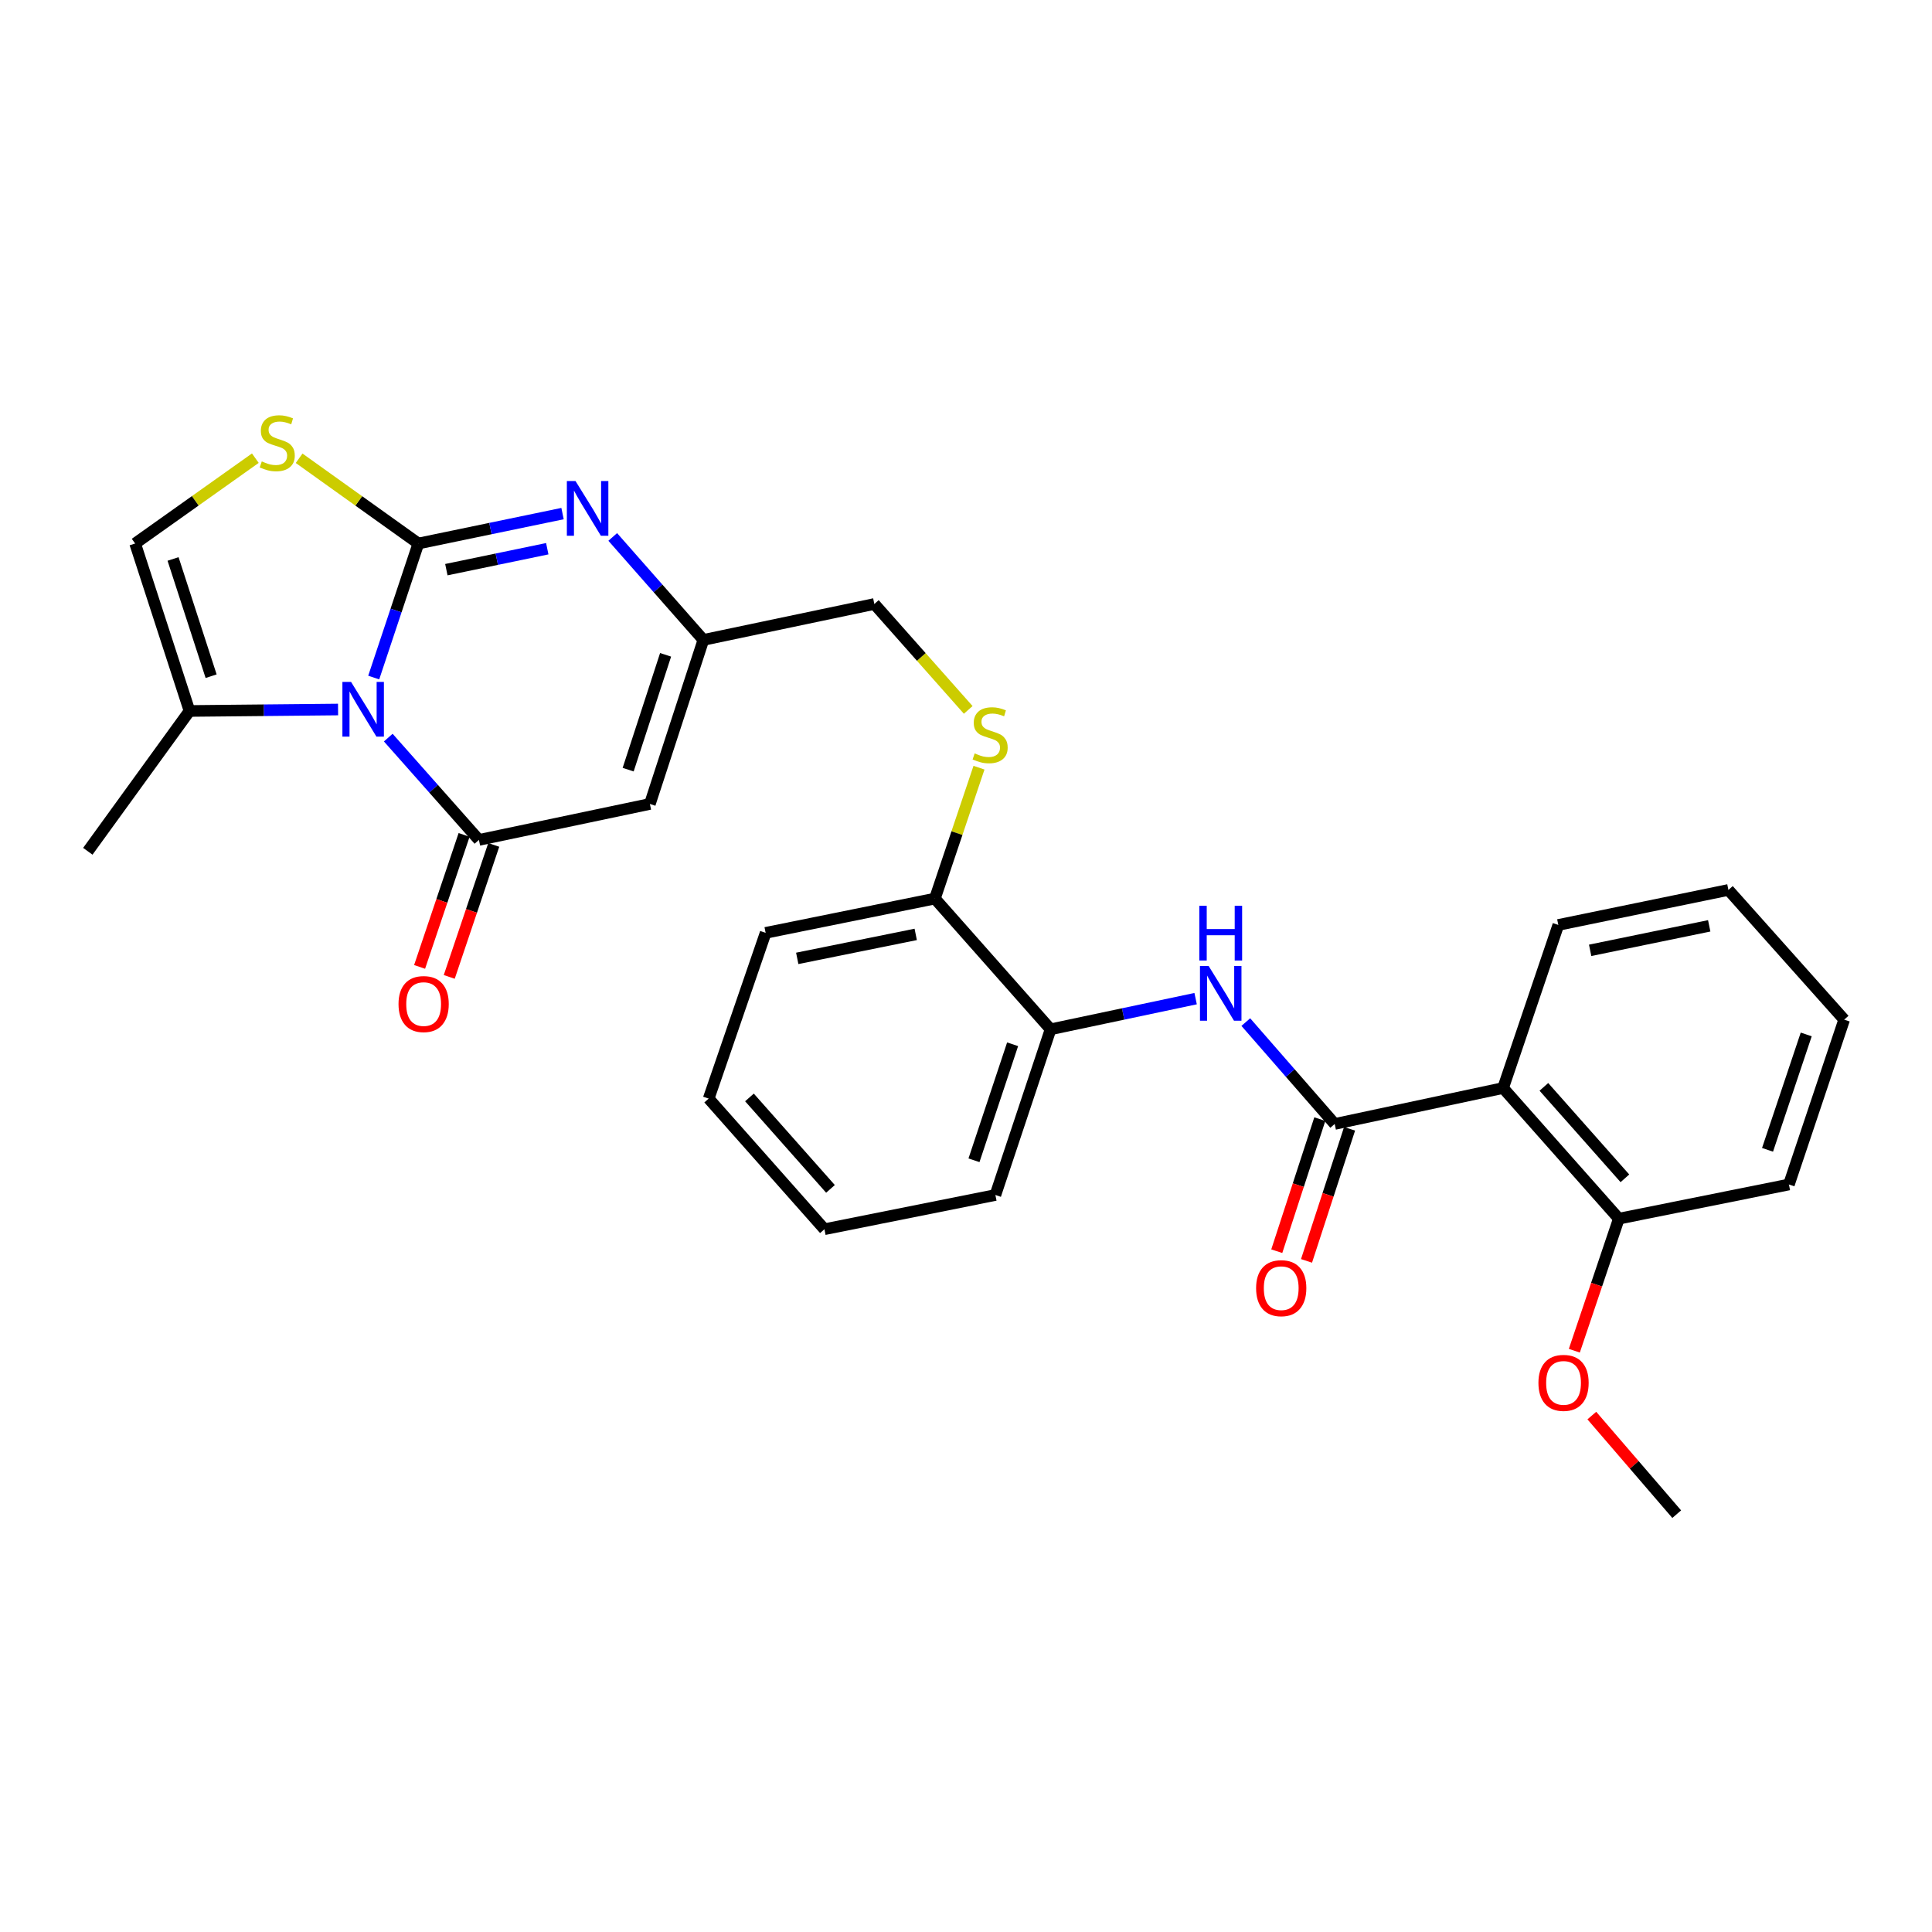 <?xml version='1.0' encoding='iso-8859-1'?>
<svg version='1.1' baseProfile='full'
              xmlns='http://www.w3.org/2000/svg'
                      xmlns:rdkit='http://www.rdkit.org/xml'
                      xmlns:xlink='http://www.w3.org/1999/xlink'
                  xml:space='preserve'
width='1000px' height='1000px' viewBox='0 0 1000 1000'>
<!-- END OF HEADER -->
<rect style='opacity:1.0;fill:#FFFFFF;stroke:none' width='1000' height='1000' x='0' y='0'> </rect>
<path class='bond-0' d='M 216.547,281.319 L 204.992,316.007' style='fill:none;fill-rule:evenodd;stroke:#000000;stroke-width:6px;stroke-linecap:butt;stroke-linejoin:miter;stroke-opacity:1' />
<path class='bond-0' d='M 204.992,316.007 L 193.438,350.696' style='fill:none;fill-rule:evenodd;stroke:#0000FF;stroke-width:6px;stroke-linecap:butt;stroke-linejoin:miter;stroke-opacity:1' />
<path class='bond-2' d='M 216.547,281.319 L 253.857,273.577' style='fill:none;fill-rule:evenodd;stroke:#000000;stroke-width:6px;stroke-linecap:butt;stroke-linejoin:miter;stroke-opacity:1' />
<path class='bond-2' d='M 253.857,273.577 L 291.168,265.835' style='fill:none;fill-rule:evenodd;stroke:#0000FF;stroke-width:6px;stroke-linecap:butt;stroke-linejoin:miter;stroke-opacity:1' />
<path class='bond-2' d='M 231.031,294.855 L 257.148,289.436' style='fill:none;fill-rule:evenodd;stroke:#000000;stroke-width:6px;stroke-linecap:butt;stroke-linejoin:miter;stroke-opacity:1' />
<path class='bond-2' d='M 257.148,289.436 L 283.266,284.016' style='fill:none;fill-rule:evenodd;stroke:#0000FF;stroke-width:6px;stroke-linecap:butt;stroke-linejoin:miter;stroke-opacity:1' />
<path class='bond-5' d='M 216.547,281.319 L 185.685,259.258' style='fill:none;fill-rule:evenodd;stroke:#000000;stroke-width:6px;stroke-linecap:butt;stroke-linejoin:miter;stroke-opacity:1' />
<path class='bond-5' d='M 185.685,259.258 L 154.824,237.197' style='fill:none;fill-rule:evenodd;stroke:#CCCC00;stroke-width:6px;stroke-linecap:butt;stroke-linejoin:miter;stroke-opacity:1' />
<path class='bond-1' d='M 200.967,381.786 L 224.427,408.262' style='fill:none;fill-rule:evenodd;stroke:#0000FF;stroke-width:6px;stroke-linecap:butt;stroke-linejoin:miter;stroke-opacity:1' />
<path class='bond-1' d='M 224.427,408.262 L 247.888,434.738' style='fill:none;fill-rule:evenodd;stroke:#000000;stroke-width:6px;stroke-linecap:butt;stroke-linejoin:miter;stroke-opacity:1' />
<path class='bond-8' d='M 174.982,367.244 L 136.538,367.621' style='fill:none;fill-rule:evenodd;stroke:#0000FF;stroke-width:6px;stroke-linecap:butt;stroke-linejoin:miter;stroke-opacity:1' />
<path class='bond-8' d='M 136.538,367.621 L 98.094,367.998' style='fill:none;fill-rule:evenodd;stroke:#000000;stroke-width:6px;stroke-linecap:butt;stroke-linejoin:miter;stroke-opacity:1' />
<path class='bond-12' d='M 240.214,432.151 L 228.698,466.312' style='fill:none;fill-rule:evenodd;stroke:#000000;stroke-width:6px;stroke-linecap:butt;stroke-linejoin:miter;stroke-opacity:1' />
<path class='bond-12' d='M 228.698,466.312 L 217.182,500.472' style='fill:none;fill-rule:evenodd;stroke:#FF0000;stroke-width:6px;stroke-linecap:butt;stroke-linejoin:miter;stroke-opacity:1' />
<path class='bond-12' d='M 255.562,437.325 L 244.046,471.486' style='fill:none;fill-rule:evenodd;stroke:#000000;stroke-width:6px;stroke-linecap:butt;stroke-linejoin:miter;stroke-opacity:1' />
<path class='bond-12' d='M 244.046,471.486 L 232.53,505.646' style='fill:none;fill-rule:evenodd;stroke:#FF0000;stroke-width:6px;stroke-linecap:butt;stroke-linejoin:miter;stroke-opacity:1' />
<path class='bond-30' d='M 247.888,434.738 L 336.376,416.13' style='fill:none;fill-rule:evenodd;stroke:#000000;stroke-width:6px;stroke-linecap:butt;stroke-linejoin:miter;stroke-opacity:1' />
<path class='bond-7' d='M 317.152,277.921 L 340.608,304.572' style='fill:none;fill-rule:evenodd;stroke:#0000FF;stroke-width:6px;stroke-linecap:butt;stroke-linejoin:miter;stroke-opacity:1' />
<path class='bond-7' d='M 340.608,304.572 L 364.064,331.223' style='fill:none;fill-rule:evenodd;stroke:#000000;stroke-width:6px;stroke-linecap:butt;stroke-linejoin:miter;stroke-opacity:1' />
<path class='bond-3' d='M 336.376,416.13 L 364.064,331.223' style='fill:none;fill-rule:evenodd;stroke:#000000;stroke-width:6px;stroke-linecap:butt;stroke-linejoin:miter;stroke-opacity:1' />
<path class='bond-3' d='M 325.131,398.372 L 344.512,338.937' style='fill:none;fill-rule:evenodd;stroke:#000000;stroke-width:6px;stroke-linecap:butt;stroke-linejoin:miter;stroke-opacity:1' />
<path class='bond-4' d='M 690.834,581.76 L 667.83,555.394' style='fill:none;fill-rule:evenodd;stroke:#000000;stroke-width:6px;stroke-linecap:butt;stroke-linejoin:miter;stroke-opacity:1' />
<path class='bond-4' d='M 667.83,555.394 L 644.825,529.028' style='fill:none;fill-rule:evenodd;stroke:#0000FF;stroke-width:6px;stroke-linecap:butt;stroke-linejoin:miter;stroke-opacity:1' />
<path class='bond-6' d='M 690.834,581.76 L 778,563.161' style='fill:none;fill-rule:evenodd;stroke:#000000;stroke-width:6px;stroke-linecap:butt;stroke-linejoin:miter;stroke-opacity:1' />
<path class='bond-14' d='M 683.135,579.251 L 671.993,613.432' style='fill:none;fill-rule:evenodd;stroke:#000000;stroke-width:6px;stroke-linecap:butt;stroke-linejoin:miter;stroke-opacity:1' />
<path class='bond-14' d='M 671.993,613.432 L 660.852,647.614' style='fill:none;fill-rule:evenodd;stroke:#FF0000;stroke-width:6px;stroke-linecap:butt;stroke-linejoin:miter;stroke-opacity:1' />
<path class='bond-14' d='M 698.534,584.27 L 687.393,618.452' style='fill:none;fill-rule:evenodd;stroke:#000000;stroke-width:6px;stroke-linecap:butt;stroke-linejoin:miter;stroke-opacity:1' />
<path class='bond-14' d='M 687.393,618.452 L 676.251,652.634' style='fill:none;fill-rule:evenodd;stroke:#FF0000;stroke-width:6px;stroke-linecap:butt;stroke-linejoin:miter;stroke-opacity:1' />
<path class='bond-10' d='M 132.164,237.149 L 101.056,259.234' style='fill:none;fill-rule:evenodd;stroke:#CCCC00;stroke-width:6px;stroke-linecap:butt;stroke-linejoin:miter;stroke-opacity:1' />
<path class='bond-10' d='M 101.056,259.234 L 69.948,281.319' style='fill:none;fill-rule:evenodd;stroke:#000000;stroke-width:6px;stroke-linecap:butt;stroke-linejoin:miter;stroke-opacity:1' />
<path class='bond-15' d='M 778,563.161 L 837.91,630.783' style='fill:none;fill-rule:evenodd;stroke:#000000;stroke-width:6px;stroke-linecap:butt;stroke-linejoin:miter;stroke-opacity:1' />
<path class='bond-15' d='M 799.11,562.564 L 841.047,609.899' style='fill:none;fill-rule:evenodd;stroke:#000000;stroke-width:6px;stroke-linecap:butt;stroke-linejoin:miter;stroke-opacity:1' />
<path class='bond-18' d='M 778,563.161 L 806.588,478.749' style='fill:none;fill-rule:evenodd;stroke:#000000;stroke-width:6px;stroke-linecap:butt;stroke-linejoin:miter;stroke-opacity:1' />
<path class='bond-17' d='M 364.064,331.223 L 452.561,312.623' style='fill:none;fill-rule:evenodd;stroke:#000000;stroke-width:6px;stroke-linecap:butt;stroke-linejoin:miter;stroke-opacity:1' />
<path class='bond-20' d='M 98.094,367.998 L 45.455,440.623' style='fill:none;fill-rule:evenodd;stroke:#000000;stroke-width:6px;stroke-linecap:butt;stroke-linejoin:miter;stroke-opacity:1' />
<path class='bond-29' d='M 98.094,367.998 L 69.948,281.319' style='fill:none;fill-rule:evenodd;stroke:#000000;stroke-width:6px;stroke-linecap:butt;stroke-linejoin:miter;stroke-opacity:1' />
<path class='bond-29' d='M 109.277,349.994 L 89.575,289.318' style='fill:none;fill-rule:evenodd;stroke:#000000;stroke-width:6px;stroke-linecap:butt;stroke-linejoin:miter;stroke-opacity:1' />
<path class='bond-9' d='M 618.852,516.894 L 581.314,524.829' style='fill:none;fill-rule:evenodd;stroke:#0000FF;stroke-width:6px;stroke-linecap:butt;stroke-linejoin:miter;stroke-opacity:1' />
<path class='bond-9' d='M 581.314,524.829 L 543.776,532.765' style='fill:none;fill-rule:evenodd;stroke:#000000;stroke-width:6px;stroke-linecap:butt;stroke-linejoin:miter;stroke-opacity:1' />
<path class='bond-11' d='M 543.776,532.765 L 483.902,465.107' style='fill:none;fill-rule:evenodd;stroke:#000000;stroke-width:6px;stroke-linecap:butt;stroke-linejoin:miter;stroke-opacity:1' />
<path class='bond-21' d='M 543.776,532.765 L 515.216,618.536' style='fill:none;fill-rule:evenodd;stroke:#000000;stroke-width:6px;stroke-linecap:butt;stroke-linejoin:miter;stroke-opacity:1' />
<path class='bond-21' d='M 524.125,540.514 L 504.133,600.553' style='fill:none;fill-rule:evenodd;stroke:#000000;stroke-width:6px;stroke-linecap:butt;stroke-linejoin:miter;stroke-opacity:1' />
<path class='bond-13' d='M 501.151,367.443 L 476.856,340.033' style='fill:none;fill-rule:evenodd;stroke:#CCCC00;stroke-width:6px;stroke-linecap:butt;stroke-linejoin:miter;stroke-opacity:1' />
<path class='bond-13' d='M 476.856,340.033 L 452.561,312.623' style='fill:none;fill-rule:evenodd;stroke:#000000;stroke-width:6px;stroke-linecap:butt;stroke-linejoin:miter;stroke-opacity:1' />
<path class='bond-16' d='M 506.723,397.355 L 495.313,431.231' style='fill:none;fill-rule:evenodd;stroke:#CCCC00;stroke-width:6px;stroke-linecap:butt;stroke-linejoin:miter;stroke-opacity:1' />
<path class='bond-16' d='M 495.313,431.231 L 483.902,465.107' style='fill:none;fill-rule:evenodd;stroke:#000000;stroke-width:6px;stroke-linecap:butt;stroke-linejoin:miter;stroke-opacity:1' />
<path class='bond-19' d='M 837.91,630.783 L 826.39,664.956' style='fill:none;fill-rule:evenodd;stroke:#000000;stroke-width:6px;stroke-linecap:butt;stroke-linejoin:miter;stroke-opacity:1' />
<path class='bond-19' d='M 826.39,664.956 L 814.87,699.13' style='fill:none;fill-rule:evenodd;stroke:#FF0000;stroke-width:6px;stroke-linecap:butt;stroke-linejoin:miter;stroke-opacity:1' />
<path class='bond-22' d='M 837.91,630.783 L 925.94,613.092' style='fill:none;fill-rule:evenodd;stroke:#000000;stroke-width:6px;stroke-linecap:butt;stroke-linejoin:miter;stroke-opacity:1' />
<path class='bond-23' d='M 483.902,465.107 L 396.295,482.843' style='fill:none;fill-rule:evenodd;stroke:#000000;stroke-width:6px;stroke-linecap:butt;stroke-linejoin:miter;stroke-opacity:1' />
<path class='bond-23' d='M 473.975,483.642 L 412.65,496.057' style='fill:none;fill-rule:evenodd;stroke:#000000;stroke-width:6px;stroke-linecap:butt;stroke-linejoin:miter;stroke-opacity:1' />
<path class='bond-25' d='M 806.588,478.749 L 894.626,460.626' style='fill:none;fill-rule:evenodd;stroke:#000000;stroke-width:6px;stroke-linecap:butt;stroke-linejoin:miter;stroke-opacity:1' />
<path class='bond-25' d='M 823.059,491.894 L 884.686,479.209' style='fill:none;fill-rule:evenodd;stroke:#000000;stroke-width:6px;stroke-linecap:butt;stroke-linejoin:miter;stroke-opacity:1' />
<path class='bond-24' d='M 823.926,732.695 L 845.896,758.215' style='fill:none;fill-rule:evenodd;stroke:#FF0000;stroke-width:6px;stroke-linecap:butt;stroke-linejoin:miter;stroke-opacity:1' />
<path class='bond-24' d='M 845.896,758.215 L 867.866,783.735' style='fill:none;fill-rule:evenodd;stroke:#000000;stroke-width:6px;stroke-linecap:butt;stroke-linejoin:miter;stroke-opacity:1' />
<path class='bond-31' d='M 515.216,618.536 L 426.718,636.245' style='fill:none;fill-rule:evenodd;stroke:#000000;stroke-width:6px;stroke-linecap:butt;stroke-linejoin:miter;stroke-opacity:1' />
<path class='bond-32' d='M 925.94,613.092 L 954.545,527.771' style='fill:none;fill-rule:evenodd;stroke:#000000;stroke-width:6px;stroke-linecap:butt;stroke-linejoin:miter;stroke-opacity:1' />
<path class='bond-32' d='M 914.874,595.145 L 934.898,535.421' style='fill:none;fill-rule:evenodd;stroke:#000000;stroke-width:6px;stroke-linecap:butt;stroke-linejoin:miter;stroke-opacity:1' />
<path class='bond-27' d='M 396.295,482.843 L 366.808,568.632' style='fill:none;fill-rule:evenodd;stroke:#000000;stroke-width:6px;stroke-linecap:butt;stroke-linejoin:miter;stroke-opacity:1' />
<path class='bond-28' d='M 894.626,460.626 L 954.545,527.771' style='fill:none;fill-rule:evenodd;stroke:#000000;stroke-width:6px;stroke-linecap:butt;stroke-linejoin:miter;stroke-opacity:1' />
<path class='bond-26' d='M 426.718,636.245 L 366.808,568.632' style='fill:none;fill-rule:evenodd;stroke:#000000;stroke-width:6px;stroke-linecap:butt;stroke-linejoin:miter;stroke-opacity:1' />
<path class='bond-26' d='M 429.854,615.361 L 387.917,568.032' style='fill:none;fill-rule:evenodd;stroke:#000000;stroke-width:6px;stroke-linecap:butt;stroke-linejoin:miter;stroke-opacity:1' />
<path  class='atom-1' d='M 181.708 352.957
L 190.988 367.957
Q 191.908 369.437, 193.388 372.117
Q 194.868 374.797, 194.948 374.957
L 194.948 352.957
L 198.708 352.957
L 198.708 381.277
L 194.828 381.277
L 184.868 364.877
Q 183.708 362.957, 182.468 360.757
Q 181.268 358.557, 180.908 357.877
L 180.908 381.277
L 177.228 381.277
L 177.228 352.957
L 181.708 352.957
' fill='#0000FF'/>
<path  class='atom-3' d='M 297.885 248.982
L 307.165 263.982
Q 308.085 265.462, 309.565 268.142
Q 311.045 270.822, 311.125 270.982
L 311.125 248.982
L 314.885 248.982
L 314.885 277.302
L 311.005 277.302
L 301.045 260.902
Q 299.885 258.982, 298.645 256.782
Q 297.445 254.582, 297.085 253.902
L 297.085 277.302
L 293.405 277.302
L 293.405 248.982
L 297.885 248.982
' fill='#0000FF'/>
<path  class='atom-6' d='M 135.499 238.822
Q 135.819 238.942, 137.139 239.502
Q 138.459 240.062, 139.899 240.422
Q 141.379 240.742, 142.819 240.742
Q 145.499 240.742, 147.059 239.462
Q 148.619 238.142, 148.619 235.862
Q 148.619 234.302, 147.819 233.342
Q 147.059 232.382, 145.859 231.862
Q 144.659 231.342, 142.659 230.742
Q 140.139 229.982, 138.619 229.262
Q 137.139 228.542, 136.059 227.022
Q 135.019 225.502, 135.019 222.942
Q 135.019 219.382, 137.419 217.182
Q 139.859 214.982, 144.659 214.982
Q 147.939 214.982, 151.659 216.542
L 150.739 219.622
Q 147.339 218.222, 144.779 218.222
Q 142.019 218.222, 140.499 219.382
Q 138.979 220.502, 139.019 222.462
Q 139.019 223.982, 139.779 224.902
Q 140.579 225.822, 141.699 226.342
Q 142.859 226.862, 144.779 227.462
Q 147.339 228.262, 148.859 229.062
Q 150.379 229.862, 151.459 231.502
Q 152.579 233.102, 152.579 235.862
Q 152.579 239.782, 149.939 241.902
Q 147.339 243.982, 142.979 243.982
Q 140.459 243.982, 138.539 243.422
Q 136.659 242.902, 134.419 241.982
L 135.499 238.822
' fill='#CCCC00'/>
<path  class='atom-10' d='M 625.582 499.988
L 634.862 514.988
Q 635.782 516.468, 637.262 519.148
Q 638.742 521.828, 638.822 521.988
L 638.822 499.988
L 642.582 499.988
L 642.582 528.308
L 638.702 528.308
L 628.742 511.908
Q 627.582 509.988, 626.342 507.788
Q 625.142 505.588, 624.782 504.908
L 624.782 528.308
L 621.102 528.308
L 621.102 499.988
L 625.582 499.988
' fill='#0000FF'/>
<path  class='atom-10' d='M 620.762 468.836
L 624.602 468.836
L 624.602 480.876
L 639.082 480.876
L 639.082 468.836
L 642.922 468.836
L 642.922 497.156
L 639.082 497.156
L 639.082 484.076
L 624.602 484.076
L 624.602 497.156
L 620.762 497.156
L 620.762 468.836
' fill='#0000FF'/>
<path  class='atom-13' d='M 206.273 519.699
Q 206.273 512.899, 209.633 509.099
Q 212.993 505.299, 219.273 505.299
Q 225.553 505.299, 228.913 509.099
Q 232.273 512.899, 232.273 519.699
Q 232.273 526.579, 228.873 530.499
Q 225.473 534.379, 219.273 534.379
Q 213.033 534.379, 209.633 530.499
Q 206.273 526.619, 206.273 519.699
M 219.273 531.179
Q 223.593 531.179, 225.913 528.299
Q 228.273 525.379, 228.273 519.699
Q 228.273 514.139, 225.913 511.339
Q 223.593 508.499, 219.273 508.499
Q 214.953 508.499, 212.593 511.299
Q 210.273 514.099, 210.273 519.699
Q 210.273 525.419, 212.593 528.299
Q 214.953 531.179, 219.273 531.179
' fill='#FF0000'/>
<path  class='atom-14' d='M 504.49 389.956
Q 504.81 390.076, 506.13 390.636
Q 507.45 391.196, 508.89 391.556
Q 510.37 391.876, 511.81 391.876
Q 514.49 391.876, 516.05 390.596
Q 517.61 389.276, 517.61 386.996
Q 517.61 385.436, 516.81 384.476
Q 516.05 383.516, 514.85 382.996
Q 513.65 382.476, 511.65 381.876
Q 509.13 381.116, 507.61 380.396
Q 506.13 379.676, 505.05 378.156
Q 504.01 376.636, 504.01 374.076
Q 504.01 370.516, 506.41 368.316
Q 508.85 366.116, 513.65 366.116
Q 516.93 366.116, 520.65 367.676
L 519.73 370.756
Q 516.33 369.356, 513.77 369.356
Q 511.01 369.356, 509.49 370.516
Q 507.97 371.636, 508.01 373.596
Q 508.01 375.116, 508.77 376.036
Q 509.57 376.956, 510.69 377.476
Q 511.85 377.996, 513.77 378.596
Q 516.33 379.396, 517.85 380.196
Q 519.37 380.996, 520.45 382.636
Q 521.57 384.236, 521.57 386.996
Q 521.57 390.916, 518.93 393.036
Q 516.33 395.116, 511.97 395.116
Q 509.45 395.116, 507.53 394.556
Q 505.65 394.036, 503.41 393.116
L 504.49 389.956
' fill='#CCCC00'/>
<path  class='atom-15' d='M 650.156 666.757
Q 650.156 659.957, 653.516 656.157
Q 656.876 652.357, 663.156 652.357
Q 669.436 652.357, 672.796 656.157
Q 676.156 659.957, 676.156 666.757
Q 676.156 673.637, 672.756 677.557
Q 669.356 681.437, 663.156 681.437
Q 656.916 681.437, 653.516 677.557
Q 650.156 673.677, 650.156 666.757
M 663.156 678.237
Q 667.476 678.237, 669.796 675.357
Q 672.156 672.437, 672.156 666.757
Q 672.156 661.197, 669.796 658.397
Q 667.476 655.557, 663.156 655.557
Q 658.836 655.557, 656.476 658.357
Q 654.156 661.157, 654.156 666.757
Q 654.156 672.477, 656.476 675.357
Q 658.836 678.237, 663.156 678.237
' fill='#FF0000'/>
<path  class='atom-20' d='M 796.287 715.77
Q 796.287 708.97, 799.647 705.17
Q 803.007 701.37, 809.287 701.37
Q 815.567 701.37, 818.927 705.17
Q 822.287 708.97, 822.287 715.77
Q 822.287 722.65, 818.887 726.57
Q 815.487 730.45, 809.287 730.45
Q 803.047 730.45, 799.647 726.57
Q 796.287 722.69, 796.287 715.77
M 809.287 727.25
Q 813.607 727.25, 815.927 724.37
Q 818.287 721.45, 818.287 715.77
Q 818.287 710.21, 815.927 707.41
Q 813.607 704.57, 809.287 704.57
Q 804.967 704.57, 802.607 707.37
Q 800.287 710.17, 800.287 715.77
Q 800.287 721.49, 802.607 724.37
Q 804.967 727.25, 809.287 727.25
' fill='#FF0000'/>
</svg>
